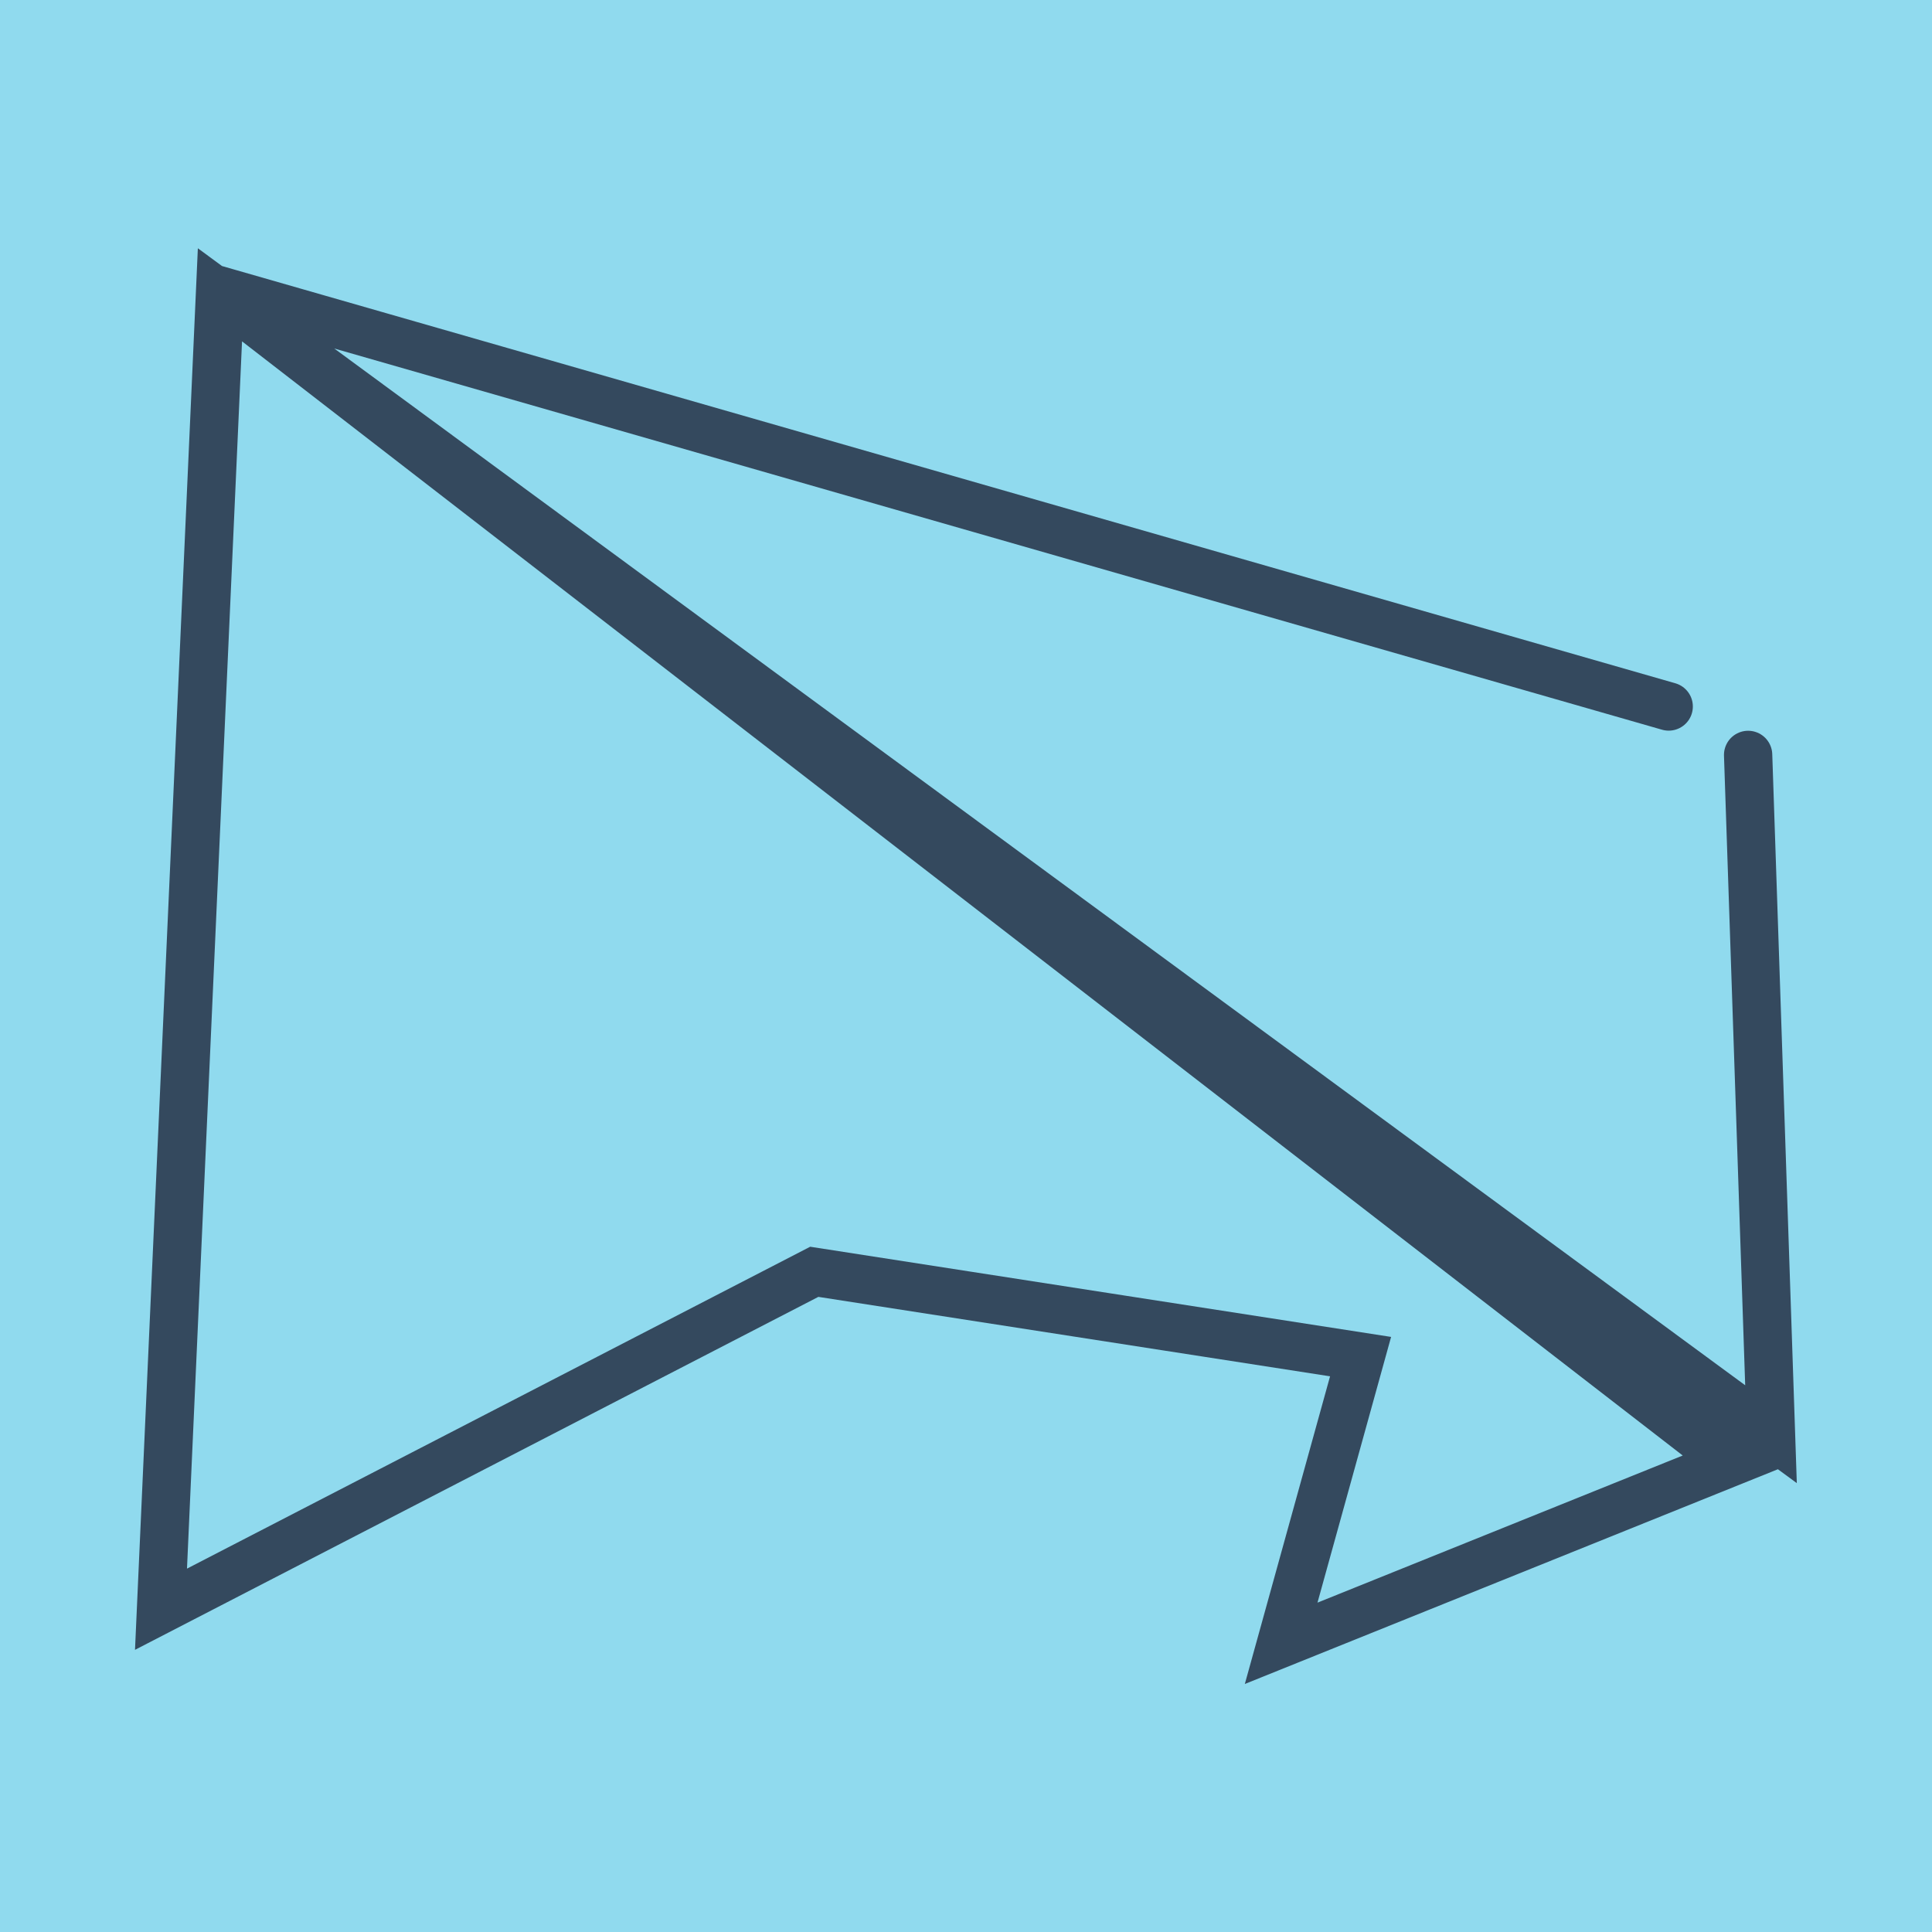 <?xml version="1.0" encoding="utf-8"?>
<!DOCTYPE svg PUBLIC "-//W3C//DTD SVG 1.1//EN" "http://www.w3.org/Graphics/SVG/1.1/DTD/svg11.dtd">
<svg xmlns="http://www.w3.org/2000/svg" xmlns:xlink="http://www.w3.org/1999/xlink" viewBox="-10 -10 120 120" preserveAspectRatio="xMidYMid meet">
	<path style="fill:#90daee" d="M-10-10h120v120H-10z"/>
			<polyline stroke-linecap="round" points="98.579,36.889 100,79.081 3.662,8.291 0,89.952 40.576,68.994 74.508,74.262 69.575,92.069 97.505,80.818 3.255,7.931 93.646,33.882 " style="fill:none;stroke:#34495e;stroke-width: 3px"/>
	</svg>
